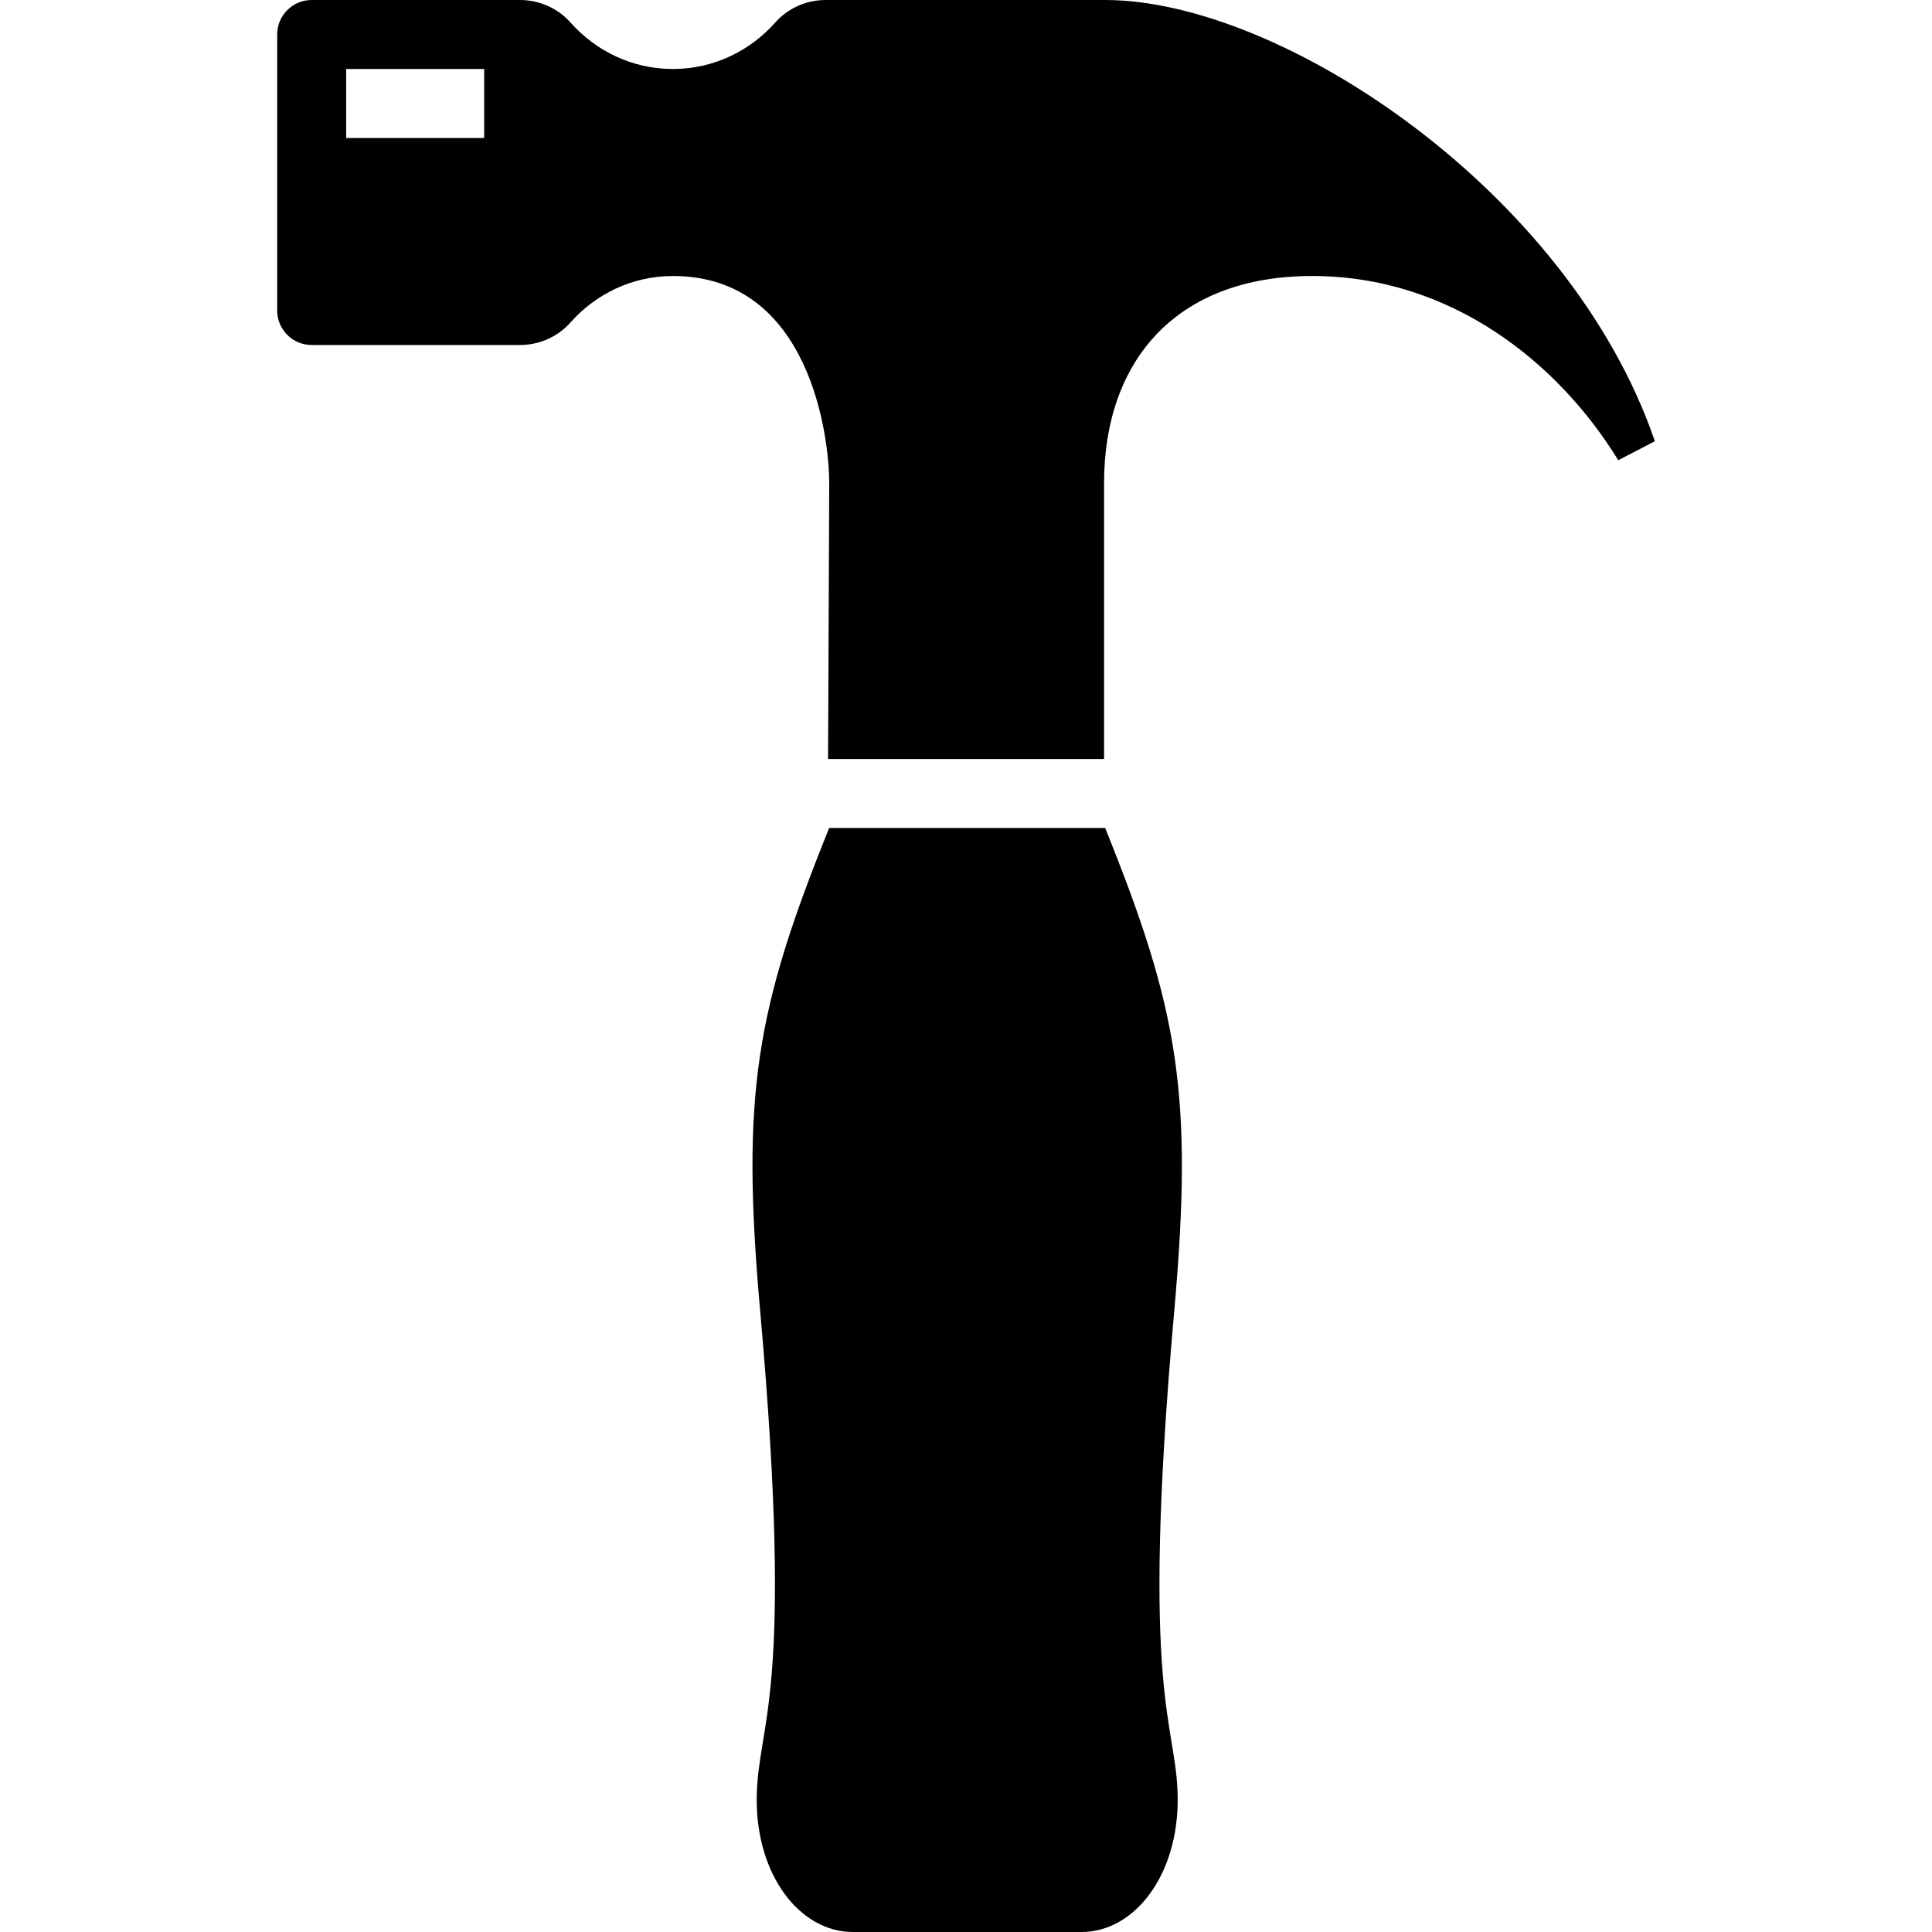 <svg xmlns="http://www.w3.org/2000/svg" xmlns:xlink="http://www.w3.org/1999/xlink" id="Capa_1" x="0px" y="0px" viewBox="0 0 448 448" style="enable-background:new 0 0 448 448;" xml:space="preserve"><g>	<g>		<path d="M256.272,0h-64.784c-4.48,0-8.752,1.872-11.712,5.216C173.92,11.808,165.472,16,156.032,16s-17.904-4.192-23.744-10.784   C129.312,1.872,125.04,0,120.56,0H72.272c-4.416,0-8,3.584-8,8v64c0,4.416,3.584,8,8,8h48.288c4.48,0,8.752-1.872,11.712-5.216   C138.128,68.192,146.576,64,156.032,64c32,0,36.256,37.744,36.256,48l-0.272,64h64v-64c0-28.16,16.56-48,48.256-48   c32,0,56.976,19.904,70.976,42.72l8.48-4.4c0-0.032,0-0.032,0-0.032C363.936,44.432,297.136,0,256.272,0z M112.272,32h-32V16h32   V32z"></path>	</g></g><g>	<g>		<path d="M272.288,304c4.48-50.448,0.944-69.968-16.016-112h-64c-16.96,42.032-20.496,61.552-16,112   c8.08,90.688-0.624,95.104-0.8,112.944c-0.176,17.84,9.984,31.056,22.304,31.056h53.008c12.32,0,22.464-13.216,22.304-31.056   C272.912,399.104,264.208,394.688,272.288,304z"></path>	</g></g><g></g><g></g><g></g><g></g><g></g><g></g><g></g><g></g><g></g><g></g><g></g><g></g><g></g><g></g><g></g></svg>